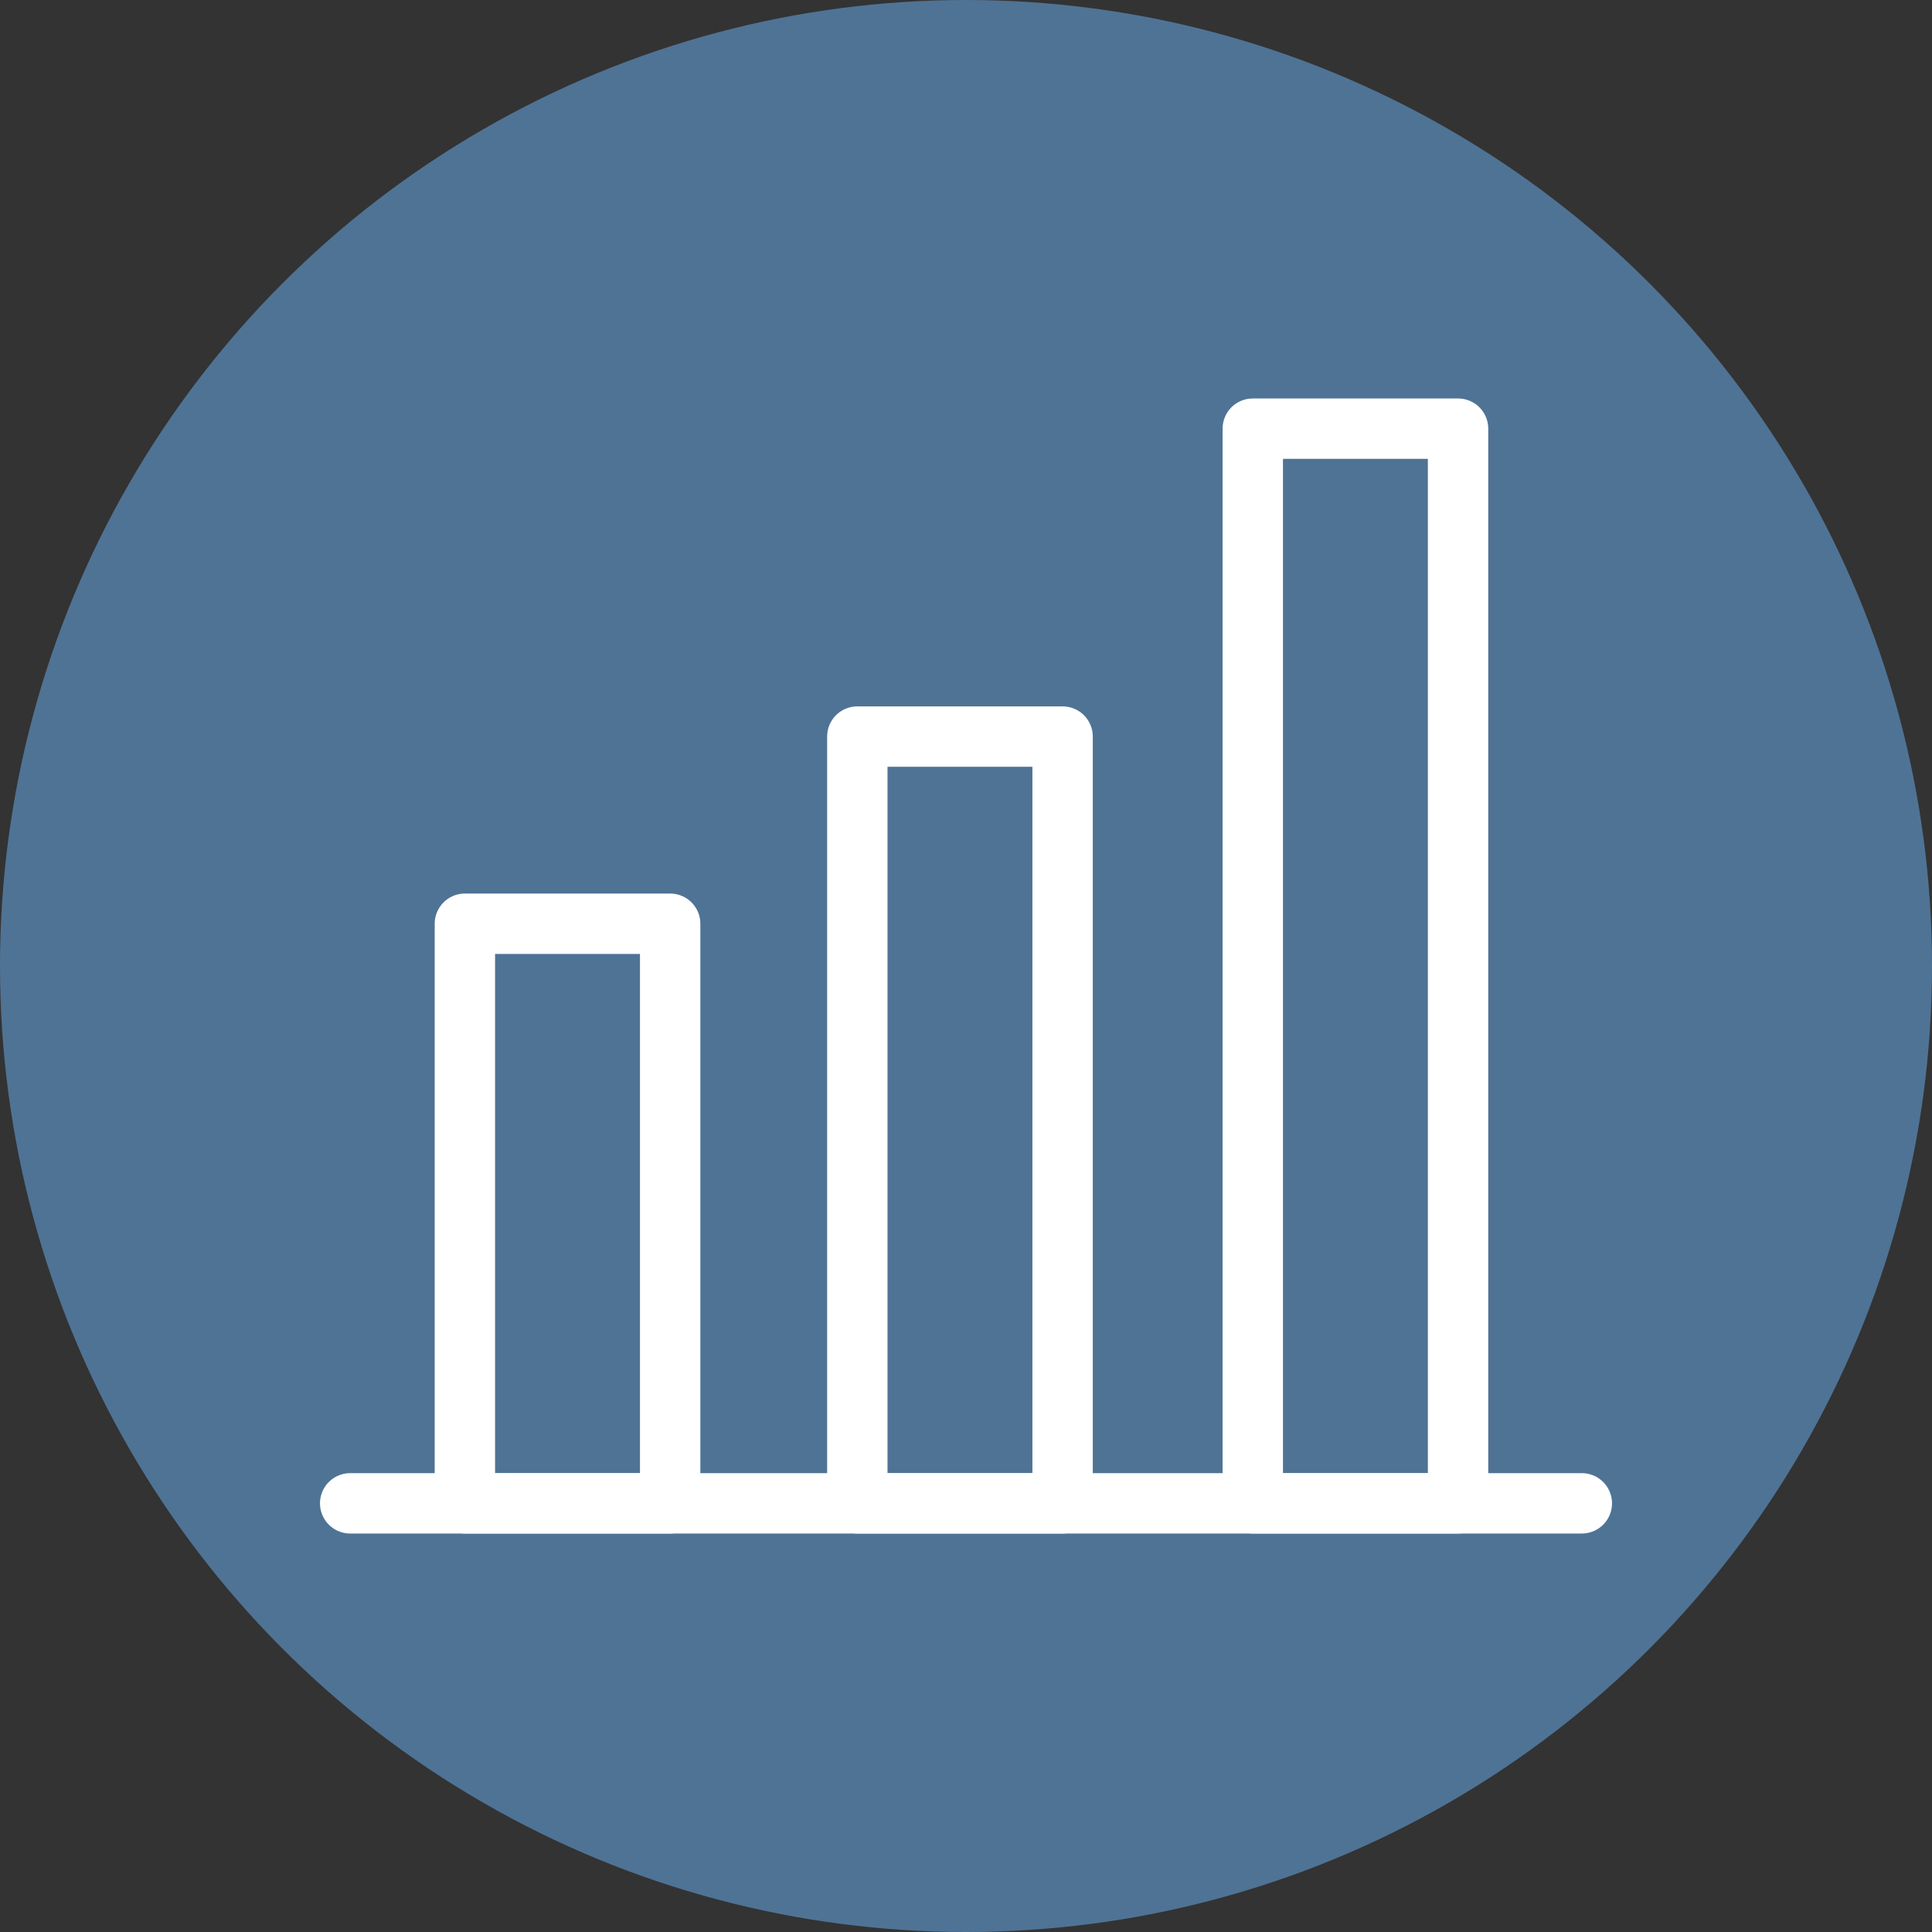 <?xml version="1.0" encoding="utf-8"?>
<!-- Generator: Adobe Illustrator 24.0.3, SVG Export Plug-In . SVG Version: 6.00 Build 0)  -->
<svg version="1.1" id="Layer_1" xmlns="http://www.w3.org/2000/svg" xmlns:xlink="http://www.w3.org/1999/xlink" x="0px" y="0px"
	 viewBox="0 0 64 64" style="enable-background:new 0 0 64 64;" xml:space="preserve">
<rect x="0" y="0" width="64" height="64" fill="#333333" stroke="none"/>
<style type="text/css">
	.st0{fill:#4F7395;}
	.st1{fill:none;stroke:#FFFFFF;stroke-width:2;stroke-linecap:round;stroke-linejoin:round;stroke-miterlimit:10;}
</style>
<g>
	<circle class="st0" cx="32" cy="32" r="32"/>
</g>
<line class="st1" x1="11.6" y1="49.8" x2="52.4" y2="49.8"/>
<rect x="15.4" y="30.6" class="st1" width="6.8" height="19.2"/>
<rect x="28.4" y="24.4" class="st1" width="6.8" height="25.4"/>
<rect x="41.5" y="14.2" class="st1" width="6.8" height="35.6"/>
</svg>

